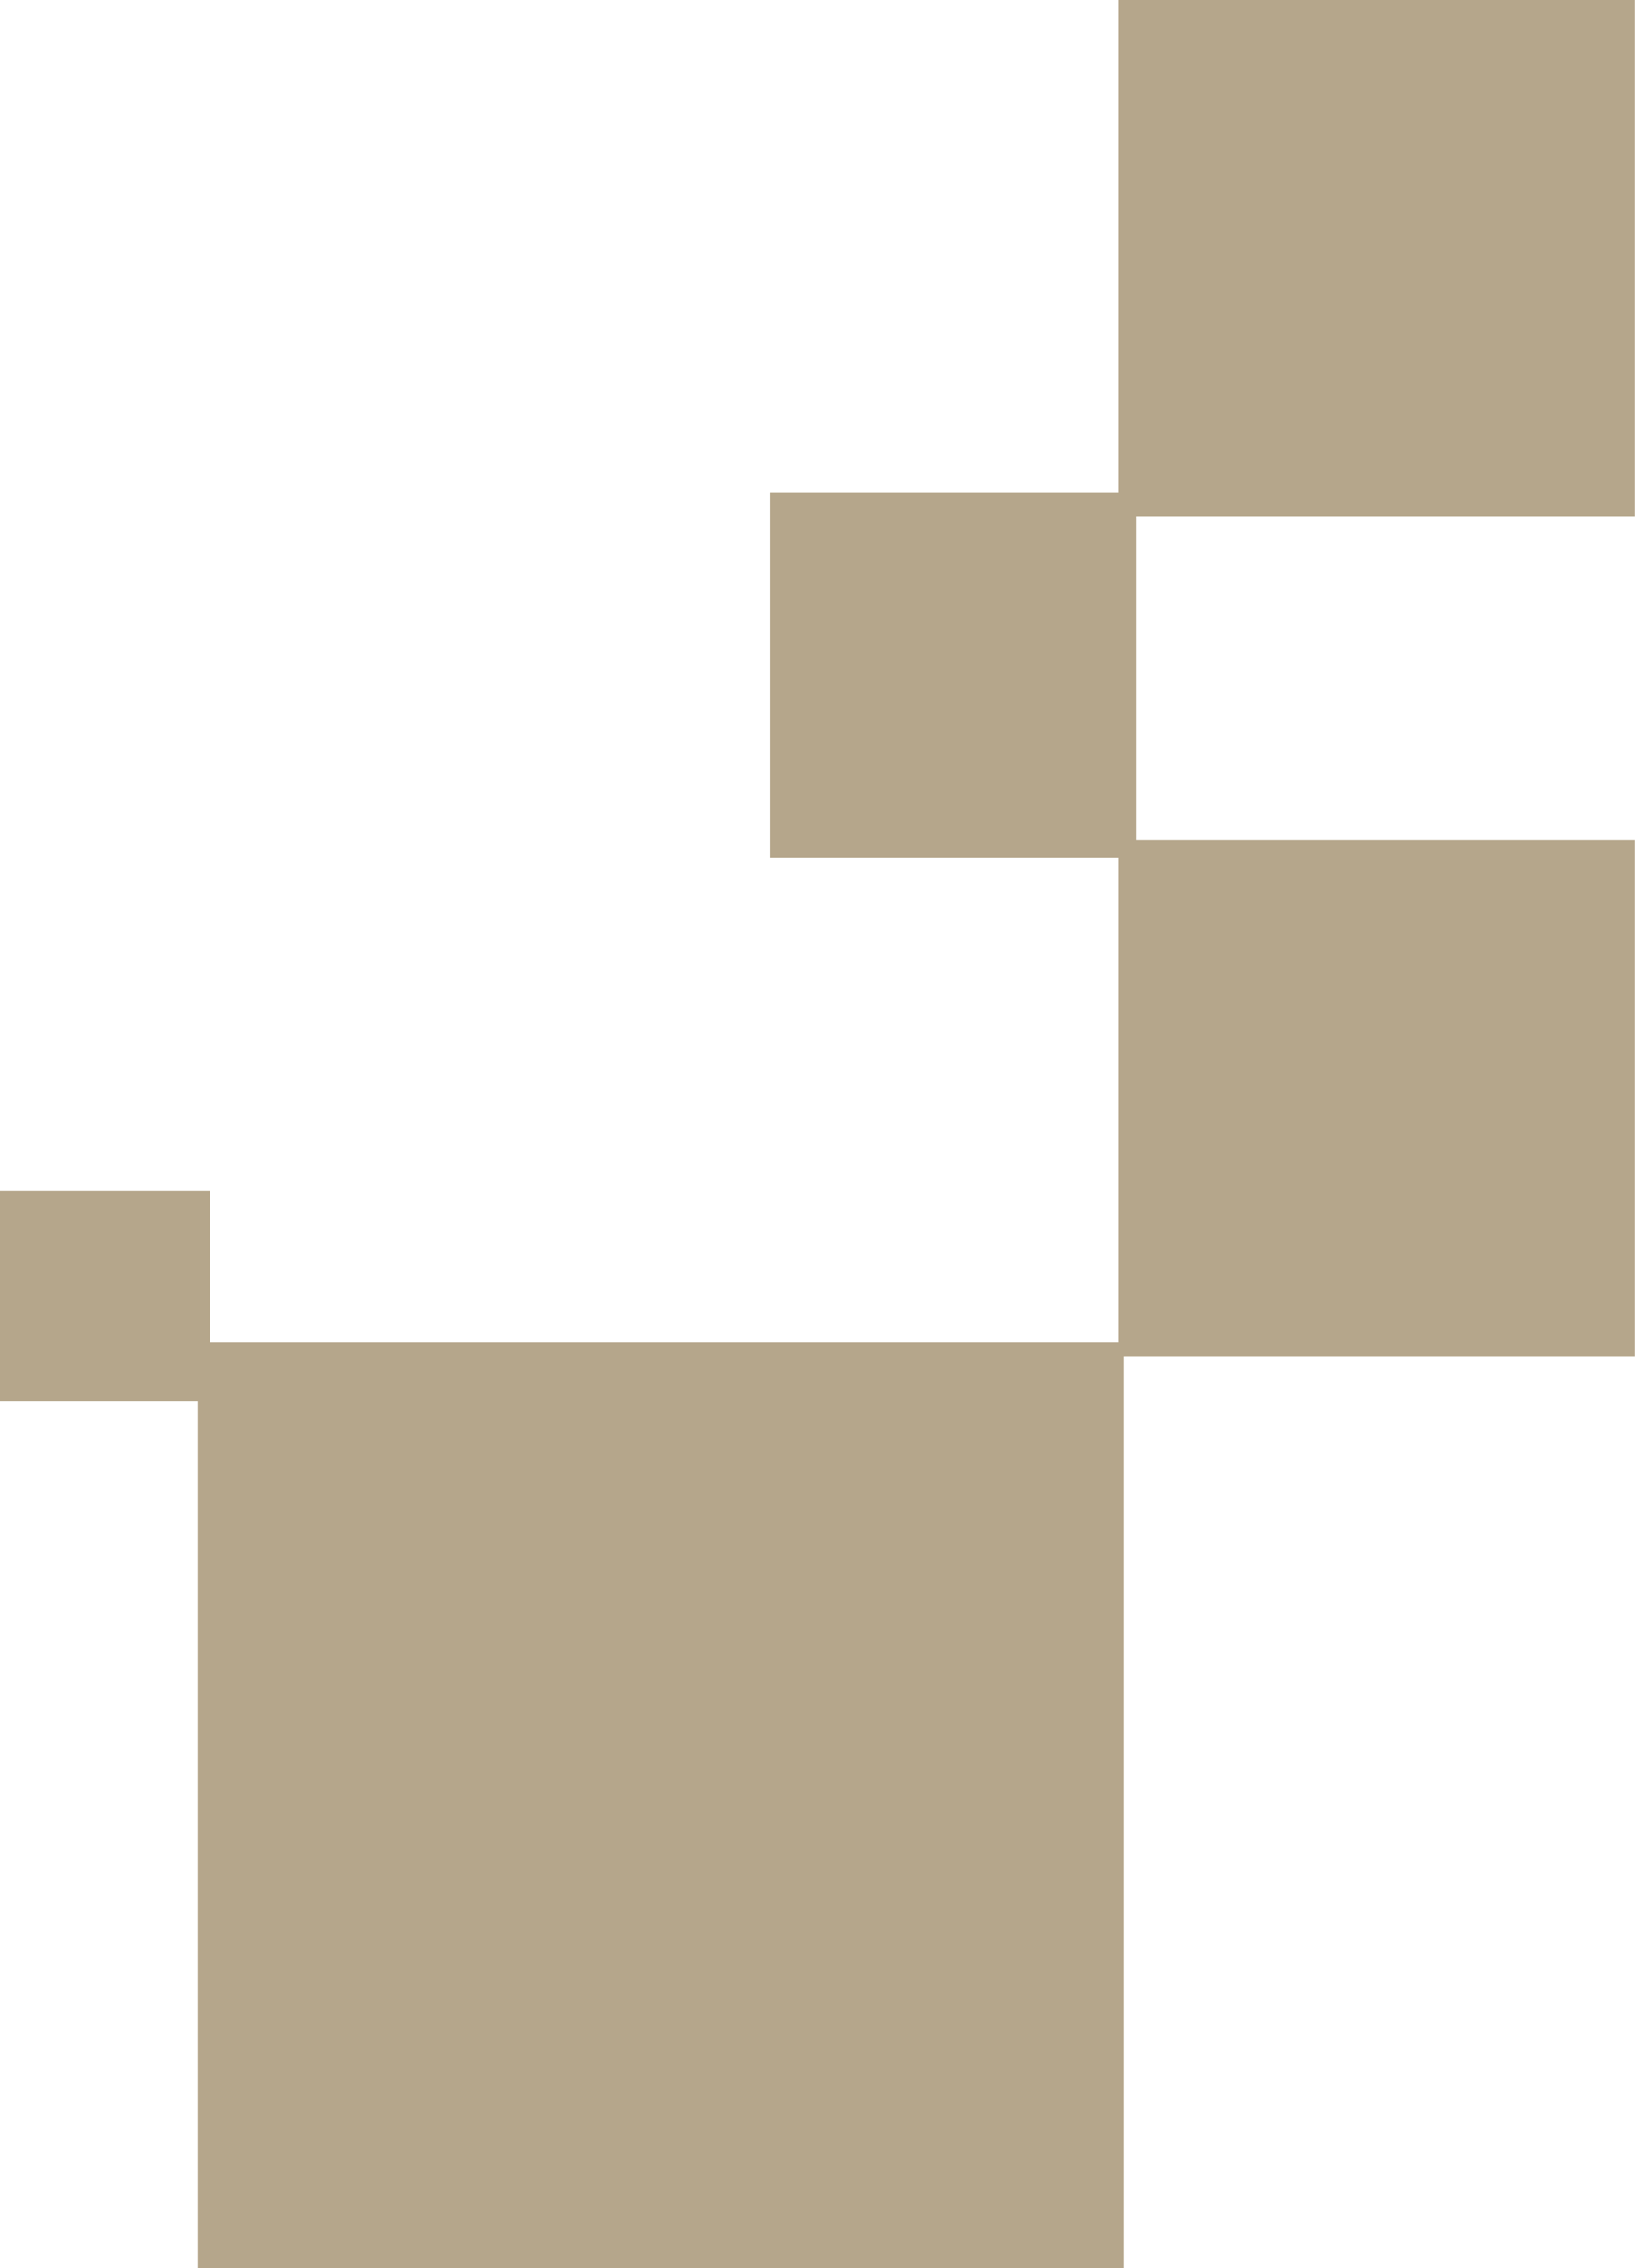 <svg id="Capa_1" data-name="Capa 1" xmlns="http://www.w3.org/2000/svg" viewBox="0 0 99.18 137.6"><defs><style>.cls-1{fill:#b5a68b}</style></defs><g id="Grupo_631" data-name="Grupo 631"><path id="Rectángulo_586" data-name="Rectángulo 586" class="cls-1" d="M11.99 81.41h56.19v56.19H11.99z"/><path id="Rectángulo_587" data-name="Rectángulo 587" class="cls-1" d="M67.83 50.96h31.34V82.3H67.83z"/><path id="Rectángulo_588" data-name="Rectángulo 588" class="cls-1" d="M67.83 0h31.34v31.34H67.83z"/><path id="Rectángulo_589" data-name="Rectángulo 589" class="cls-1" d="M46.73 29.86h22.19v22.19H46.73z"/><path id="Rectángulo_590" data-name="Rectángulo 590" class="cls-1" d="M0 72.25h12.73v12.73H0z"/></g></svg>
